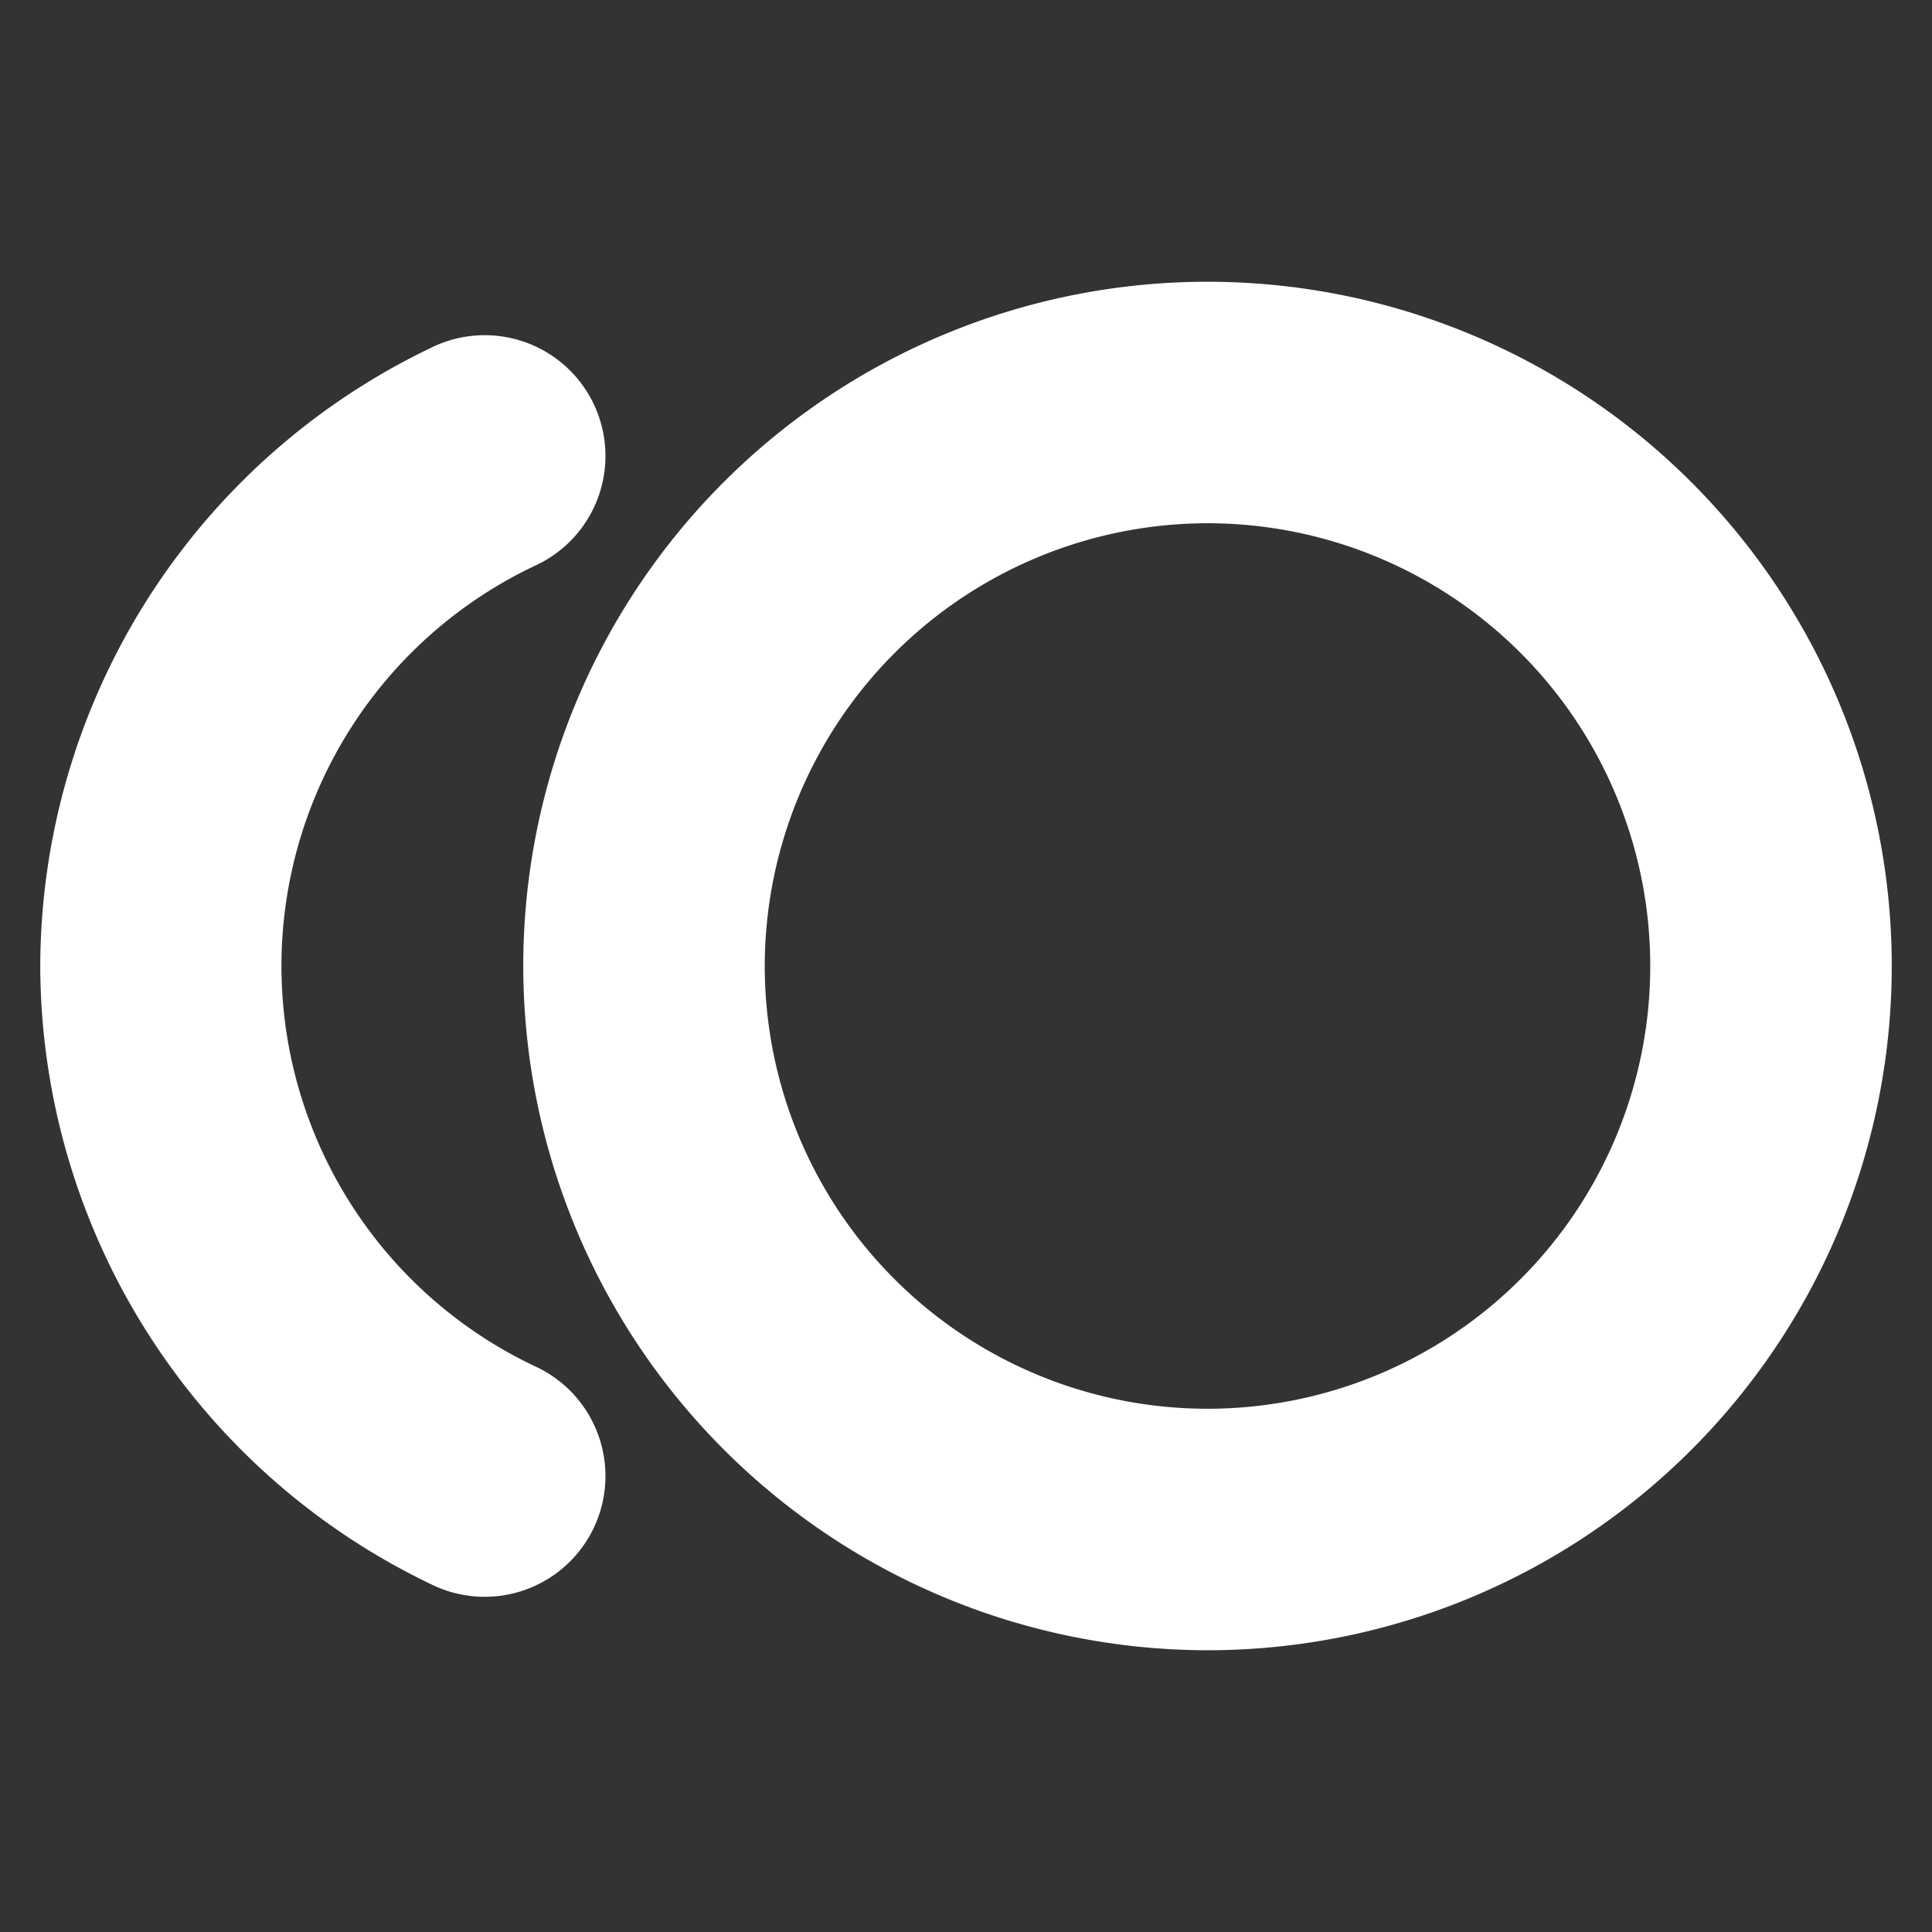 <svg xmlns="http://www.w3.org/2000/svg" fill="#ffffff" width="800px" height="800px" viewBox="0 0 24 24" stroke="#ffffff"><rect x="0" y="0" width="24" height="24" fill="#333333" stroke="none"/><g id="SVGRepo_bgCarrier" stroke-width="0"></g><g id="SVGRepo_tracerCarrier" stroke-linecap="round" stroke-linejoin="round"></g><g id="SVGRepo_iconCarrier"><path d="M15,20a8,8,0,1,0-8-8A8.009,8.009,0,0,0,15,20ZM15,6a6,6,0,1,1-6,6A6.006,6.006,0,0,1,15,6ZM1,12A8.039,8.039,0,0,1,5.571,4.771a1,1,0,1,1,.858,1.806,6,6,0,0,0,0,10.846,1,1,0,1,1-.858,1.806A8.039,8.039,0,0,1,1,12Z"></path></g></svg>